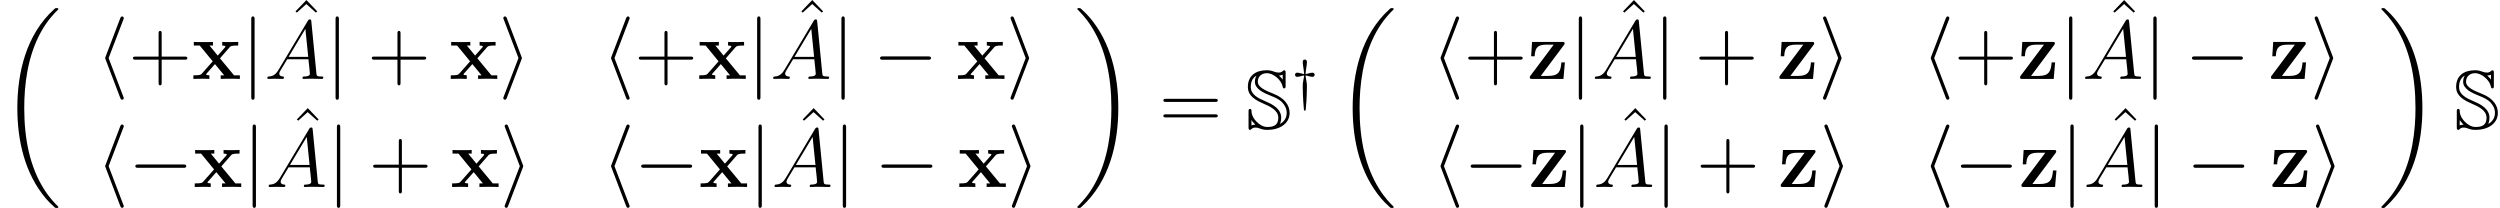 <?xml version='1.0' encoding='UTF-8'?>
<!-- This file was generated by dvisvgm 2.13.3 -->
<svg version='1.1' xmlns='http://www.w3.org/2000/svg' xmlns:xlink='http://www.w3.org/1999/xlink' width='358.749pt' height='29.855pt' viewBox='53.752 78.705 358.749 29.855'>
<defs>
<path id='g3-121' d='M1.977-3.324C2.168-3.3 2.184-3.3 2.534-3.204C2.654-3.172 2.829-3.132 2.957-3.132C3.268-3.132 3.284-3.395 3.284-3.427C3.284-3.515 3.244-3.73 2.957-3.73C2.774-3.73 2.534-3.666 2.391-3.618C2.184-3.563 2.136-3.555 1.977-3.539C1.993-3.77 2.016-4.009 2.096-4.511C2.144-4.758 2.176-5.005 2.176-5.252C2.176-5.372 2.144-5.611 1.881-5.611C1.578-5.611 1.578-5.324 1.578-5.252C1.578-5.228 1.578-4.949 1.658-4.511C1.722-4.097 1.761-3.826 1.777-3.539C1.586-3.563 1.57-3.563 1.219-3.658C1.1-3.69 .925-3.73 .797-3.73C.486-3.73 .47-3.467 .47-3.435C.47-3.347 .51-3.132 .797-3.132C.98-3.132 1.219-3.196 1.363-3.244C1.57-3.3 1.618-3.308 1.777-3.324C1.761-3.108 1.73-2.949 1.682-2.742C1.578-2.232 1.578-2.152 1.578-1.745C1.578-.255 1.722 1.323 1.745 1.546C1.761 1.658 1.761 1.714 1.873 1.714S1.993 1.658 2.008 1.562C2.048 1.227 2.08 .717 2.104 .367C2.128 .032 2.176-.972 2.176-1.745C2.176-2.104 2.176-2.24 2.08-2.67C2.08-2.694 1.993-3.092 1.977-3.324Z'/>
<path id='g5-65' d='M2.032-1.327C1.614-.622 1.207-.383 .634-.347C.502-.335 .406-.335 .406-.12C.406-.048 .466 0 .55 0C.765 0 1.303-.024 1.518-.024C1.865-.024 2.248 0 2.582 0C2.654 0 2.798 0 2.798-.227C2.798-.335 2.702-.347 2.63-.347C2.355-.371 2.128-.466 2.128-.753C2.128-.921 2.2-1.052 2.355-1.315L3.264-2.821H6.312C6.324-2.714 6.324-2.618 6.336-2.511C6.372-2.2 6.516-.956 6.516-.729C6.516-.371 5.906-.347 5.715-.347C5.583-.347 5.452-.347 5.452-.132C5.452 0 5.559 0 5.631 0C5.834 0 6.073-.024 6.276-.024H6.958C7.687-.024 8.213 0 8.225 0C8.309 0 8.44 0 8.44-.227C8.44-.347 8.333-.347 8.153-.347C7.496-.347 7.484-.454 7.448-.813L6.719-8.273C6.695-8.512 6.647-8.536 6.516-8.536C6.396-8.536 6.324-8.512 6.217-8.333L2.032-1.327ZM3.467-3.168L5.87-7.185L6.276-3.168H3.467Z'/>
<path id='g0-120' d='M4.029-2.953L5.416-4.543C5.547-4.698 5.655-4.794 6.647-4.794V-5.308C5.978-5.284 5.954-5.284 5.547-5.284C5.2-5.284 4.686-5.284 4.352-5.308V-4.794C4.579-4.794 4.83-4.734 4.83-4.651C4.83-4.627 4.77-4.543 4.746-4.519L3.706-3.347L2.523-4.794H3.025V-5.308C2.75-5.284 1.937-5.284 1.614-5.284C1.255-5.284 .61-5.284 .275-5.308V-4.794H1.124L2.989-2.523L1.435-.765C1.291-.598 1.207-.514 .215-.514V0C.933-.024 .956-.024 1.327-.024C1.674-.024 2.176-.024 2.511 0V-.514C2.283-.514 2.032-.574 2.032-.658C2.032-.669 2.032-.681 2.116-.777L3.312-2.128L4.639-.514H4.136V0C4.423-.024 5.224-.024 5.559-.024C5.918-.024 6.551-.024 6.886 0V-.514H6.049L4.029-2.953Z'/>
<path id='g0-122' d='M5.26-4.854C5.368-4.985 5.368-5.009 5.368-5.081C5.368-5.308 5.248-5.308 5.021-5.308H.693L.562-3.252H1.064C1.136-4.388 1.399-4.914 2.726-4.914H3.802L.478-.478C.371-.347 .371-.323 .371-.239C.371 0 .478 0 .717 0H5.2L5.404-2.367H4.902C4.806-1.1 4.543-.43 3.037-.43H1.949L5.26-4.854Z'/>
<path id='g6-43' d='M4.77-2.762H8.07C8.237-2.762 8.452-2.762 8.452-2.977C8.452-3.204 8.249-3.204 8.07-3.204H4.77V-6.504C4.77-6.671 4.77-6.886 4.555-6.886C4.328-6.886 4.328-6.683 4.328-6.504V-3.204H1.028C.861-3.204 .646-3.204 .646-2.989C.646-2.762 .849-2.762 1.028-2.762H4.328V.538C4.328 .705 4.328 .921 4.543 .921C4.77 .921 4.77 .717 4.77 .538V-2.762Z'/>
<path id='g6-61' d='M8.07-3.873C8.237-3.873 8.452-3.873 8.452-4.089C8.452-4.316 8.249-4.316 8.07-4.316H1.028C.861-4.316 .646-4.316 .646-4.101C.646-3.873 .849-3.873 1.028-3.873H8.07ZM8.07-1.65C8.237-1.65 8.452-1.65 8.452-1.865C8.452-2.092 8.249-2.092 8.07-2.092H1.028C.861-2.092 .646-2.092 .646-1.877C.646-1.65 .849-1.65 1.028-1.65H8.07Z'/>
<path id='g6-94' d='M2.929-8.297L1.363-6.671L1.554-6.492L2.917-7.723L4.292-6.492L4.483-6.671L2.929-8.297Z'/>
<path id='g4-0' d='M7.878-2.75C8.082-2.75 8.297-2.75 8.297-2.989S8.082-3.228 7.878-3.228H1.411C1.207-3.228 .992-3.228 .992-2.989S1.207-2.75 1.411-2.75H7.878Z'/>
<path id='g4-104' d='M3.921-8.512C3.981-8.644 3.981-8.667 3.981-8.727C3.981-8.859 3.873-8.966 3.742-8.966C3.634-8.966 3.551-8.907 3.467-8.691L1.375-3.204C1.351-3.132 1.315-3.061 1.315-2.989C1.315-2.953 1.315-2.929 1.375-2.786L3.467 2.702C3.515 2.833 3.575 2.989 3.742 2.989C3.873 2.989 3.981 2.881 3.981 2.75C3.981 2.714 3.981 2.69 3.921 2.558L1.805-2.989L3.921-8.512Z'/>
<path id='g4-105' d='M3.264-2.786C3.324-2.929 3.324-2.953 3.324-2.989S3.324-3.049 3.264-3.192L1.172-8.691C1.1-8.895 1.028-8.966 .897-8.966S.658-8.859 .658-8.727C.658-8.691 .658-8.667 .717-8.536L2.833-2.989L.717 2.534C.658 2.666 .658 2.69 .658 2.75C.658 2.881 .765 2.989 .897 2.989C1.052 2.989 1.1 2.869 1.148 2.75L3.264-2.786Z'/>
<path id='g4-106' d='M1.901-8.536C1.901-8.751 1.901-8.966 1.662-8.966S1.423-8.751 1.423-8.536V2.558C1.423 2.774 1.423 2.989 1.662 2.989S1.901 2.774 1.901 2.558V-8.536Z'/>
<path id='g1-83' d='M.861-1.255H.873C.873-1.255 1.052-.968 1.423-.61C1.243-.61 1.04-.586 .861-.49V-1.255ZM2.511-3.658C3.443-3.252 4.71-2.714 4.71-1.614C4.71-.765 4.34-.275 3.156-.275C2.534-.275 2.008-.61 1.59-1.04C.885-1.757 .861-2.403 .861-2.666C.861-2.774 .765-2.869 .658-2.869C.442-2.869 .442-2.678 .442-2.475V-.251C.442-.048 .442 .143 .658 .143C.741 .143 .777 .108 .837 .036C1.04-.155 1.255-.191 1.411-.191C1.722-.191 2.008-.084 2.116-.036C2.606 .143 2.953 .143 3.144 .143C4.866 .143 6.336-.729 6.336-2.295C6.336-3.3 5.727-4.376 4.017-5.045C2.953-5.475 1.769-5.942 1.769-6.779C1.769-7.436 2.236-7.998 3.084-7.998C3.945-7.998 5.105-7.101 5.332-6.097C5.368-5.93 5.392-5.81 5.559-5.81C5.762-5.81 5.762-6.001 5.762-6.205V-8.022C5.762-8.225 5.762-8.416 5.559-8.416C5.464-8.416 5.416-8.357 5.368-8.321C5.26-8.213 5.093-8.082 4.794-8.082S4.22-8.177 4.077-8.225C3.694-8.369 3.419-8.416 3.061-8.416C1.435-8.416 .347-7.615 .347-6.025C.347-5.248 .669-4.435 2.511-3.658ZM5.344-7.066C5.26-7.197 5.153-7.317 4.818-7.663C5.141-7.675 5.332-7.771 5.344-7.783V-7.066ZM4.949-.705C5.117-1.052 5.129-1.53 5.129-1.614C5.129-2.869 3.885-3.527 2.953-3.921C1.829-4.4 .765-4.902 .765-6.025C.765-6.587 .921-7.269 1.566-7.639L1.578-7.627C1.363-7.281 1.351-6.874 1.351-6.779C1.351-5.691 2.666-5.141 3.742-4.71C4.184-4.531 4.794-4.292 5.26-3.814C5.643-3.395 5.918-2.941 5.918-2.295C5.918-1.363 5.308-.897 4.949-.705Z'/>
<path id='g2-18' d='M8.369 28.083C8.369 28.035 8.345 28.011 8.321 27.975C7.878 27.533 7.077 26.732 6.276 25.441C4.352 22.356 3.479 18.471 3.479 13.868C3.479 10.652 3.909 6.504 5.882 2.941C6.826 1.243 7.807 .263 8.333-.263C8.369-.299 8.369-.323 8.369-.359C8.369-.478 8.285-.478 8.118-.478S7.926-.478 7.747-.299C3.742 3.347 2.487 8.823 2.487 13.856C2.487 18.554 3.563 23.289 6.599 26.863C6.838 27.138 7.293 27.628 7.783 28.059C7.926 28.202 7.95 28.202 8.118 28.202S8.369 28.202 8.369 28.083Z'/>
<path id='g2-19' d='M6.3 13.868C6.3 9.17 5.224 4.435 2.188 .861C1.949 .586 1.494 .096 1.004-.335C.861-.478 .837-.478 .669-.478C.526-.478 .418-.478 .418-.359C.418-.311 .466-.263 .49-.239C.909 .191 1.71 .992 2.511 2.283C4.435 5.368 5.308 9.253 5.308 13.856C5.308 17.072 4.878 21.22 2.905 24.783C1.961 26.481 .968 27.473 .466 27.975C.442 28.011 .418 28.047 .418 28.083C.418 28.202 .526 28.202 .669 28.202C.837 28.202 .861 28.202 1.04 28.023C5.045 24.377 6.3 18.901 6.3 13.868Z'/>
</defs>
<g id='page1'>
<use x='53.752' y='80.345' xlink:href='#g2-18'/>
<use x='67.533' y='90.029' xlink:href='#g4-104'/>
<use x='72.182' y='90.029' xlink:href='#g6-43'/>
<use x='81.287' y='90.029' xlink:href='#g0-120'/>
<use x='88.385' y='90.029' xlink:href='#g4-106'/>
<use x='94.793' y='87.007' xlink:href='#g6-94'/>
<use x='91.706' y='90.029' xlink:href='#g5-65'/>
<use x='100.482' y='90.029' xlink:href='#g4-106'/>
<use x='106.459' y='90.029' xlink:href='#g6-43'/>
<use x='118.221' y='90.029' xlink:href='#g0-120'/>
<use x='125.319' y='90.029' xlink:href='#g4-105'/>
<use x='140.125' y='90.029' xlink:href='#g4-104'/>
<use x='144.774' y='90.029' xlink:href='#g6-43'/>
<use x='153.879' y='90.029' xlink:href='#g0-120'/>
<use x='160.977' y='90.029' xlink:href='#g4-106'/>
<use x='167.385' y='87.007' xlink:href='#g6-94'/>
<use x='164.298' y='90.029' xlink:href='#g5-65'/>
<use x='173.073' y='90.029' xlink:href='#g4-106'/>
<use x='179.051' y='90.029' xlink:href='#g4-0'/>
<use x='191.006' y='90.029' xlink:href='#g0-120'/>
<use x='198.104' y='90.029' xlink:href='#g4-105'/>
<use x='67.533' y='105.538' xlink:href='#g4-104'/>
<use x='72.182' y='105.538' xlink:href='#g4-0'/>
<use x='81.481' y='105.538' xlink:href='#g0-120'/>
<use x='88.579' y='105.538' xlink:href='#g4-106'/>
<use x='94.987' y='102.516' xlink:href='#g6-94'/>
<use x='91.9' y='105.538' xlink:href='#g5-65'/>
<use x='100.676' y='105.538' xlink:href='#g4-106'/>
<use x='106.653' y='105.538' xlink:href='#g6-43'/>
<use x='118.414' y='105.538' xlink:href='#g0-120'/>
<use x='125.513' y='105.538' xlink:href='#g4-105'/>
<use x='140.125' y='105.538' xlink:href='#g4-104'/>
<use x='144.774' y='105.538' xlink:href='#g4-0'/>
<use x='154.072' y='105.538' xlink:href='#g0-120'/>
<use x='161.171' y='105.538' xlink:href='#g4-106'/>
<use x='167.579' y='102.516' xlink:href='#g6-94'/>
<use x='164.492' y='105.538' xlink:href='#g5-65'/>
<use x='173.267' y='105.538' xlink:href='#g4-106'/>
<use x='179.245' y='105.538' xlink:href='#g4-0'/>
<use x='191.2' y='105.538' xlink:href='#g0-120'/>
<use x='198.298' y='105.538' xlink:href='#g4-105'/>
<use x='207.929' y='80.345' xlink:href='#g2-19'/>
<use x='220.05' y='97.202' xlink:href='#g6-61'/>
<use x='232.475' y='97.202' xlink:href='#g1-83'/>
<use x='239.117' y='92.864' xlink:href='#g3-121'/>
<use x='245.371' y='80.345' xlink:href='#g2-18'/>
<use x='259.153' y='90.029' xlink:href='#g4-104'/>
<use x='263.802' y='90.029' xlink:href='#g6-43'/>
<use x='272.907' y='90.029' xlink:href='#g0-122'/>
<use x='278.885' y='90.029' xlink:href='#g4-106'/>
<use x='285.293' y='87.007' xlink:href='#g6-94'/>
<use x='282.206' y='90.029' xlink:href='#g5-65'/>
<use x='290.981' y='90.029' xlink:href='#g4-106'/>
<use x='296.958' y='90.029' xlink:href='#g6-43'/>
<use x='308.72' y='90.029' xlink:href='#g0-122'/>
<use x='314.697' y='90.029' xlink:href='#g4-105'/>
<use x='329.503' y='90.029' xlink:href='#g4-104'/>
<use x='334.152' y='90.029' xlink:href='#g6-43'/>
<use x='343.257' y='90.029' xlink:href='#g0-122'/>
<use x='349.234' y='90.029' xlink:href='#g4-106'/>
<use x='355.642' y='87.007' xlink:href='#g6-94'/>
<use x='352.555' y='90.029' xlink:href='#g5-65'/>
<use x='361.331' y='90.029' xlink:href='#g4-106'/>
<use x='367.308' y='90.029' xlink:href='#g4-0'/>
<use x='379.263' y='90.029' xlink:href='#g0-122'/>
<use x='385.241' y='90.029' xlink:href='#g4-105'/>
<use x='259.153' y='105.538' xlink:href='#g4-104'/>
<use x='263.802' y='105.538' xlink:href='#g4-0'/>
<use x='273.101' y='105.538' xlink:href='#g0-122'/>
<use x='279.078' y='105.538' xlink:href='#g4-106'/>
<use x='285.486' y='102.516' xlink:href='#g6-94'/>
<use x='282.399' y='105.538' xlink:href='#g5-65'/>
<use x='291.175' y='105.538' xlink:href='#g4-106'/>
<use x='297.152' y='105.538' xlink:href='#g6-43'/>
<use x='308.914' y='105.538' xlink:href='#g0-122'/>
<use x='314.891' y='105.538' xlink:href='#g4-105'/>
<use x='329.503' y='105.538' xlink:href='#g4-104'/>
<use x='334.152' y='105.538' xlink:href='#g4-0'/>
<use x='343.451' y='105.538' xlink:href='#g0-122'/>
<use x='349.428' y='105.538' xlink:href='#g4-106'/>
<use x='355.836' y='102.516' xlink:href='#g6-94'/>
<use x='352.749' y='105.538' xlink:href='#g5-65'/>
<use x='361.525' y='105.538' xlink:href='#g4-106'/>
<use x='367.502' y='105.538' xlink:href='#g4-0'/>
<use x='379.457' y='105.538' xlink:href='#g0-122'/>
<use x='385.435' y='105.538' xlink:href='#g4-105'/>
<use x='395.065' y='80.345' xlink:href='#g2-19'/>
<use x='405.858' y='97.202' xlink:href='#g1-83'/>
</g>
</svg>